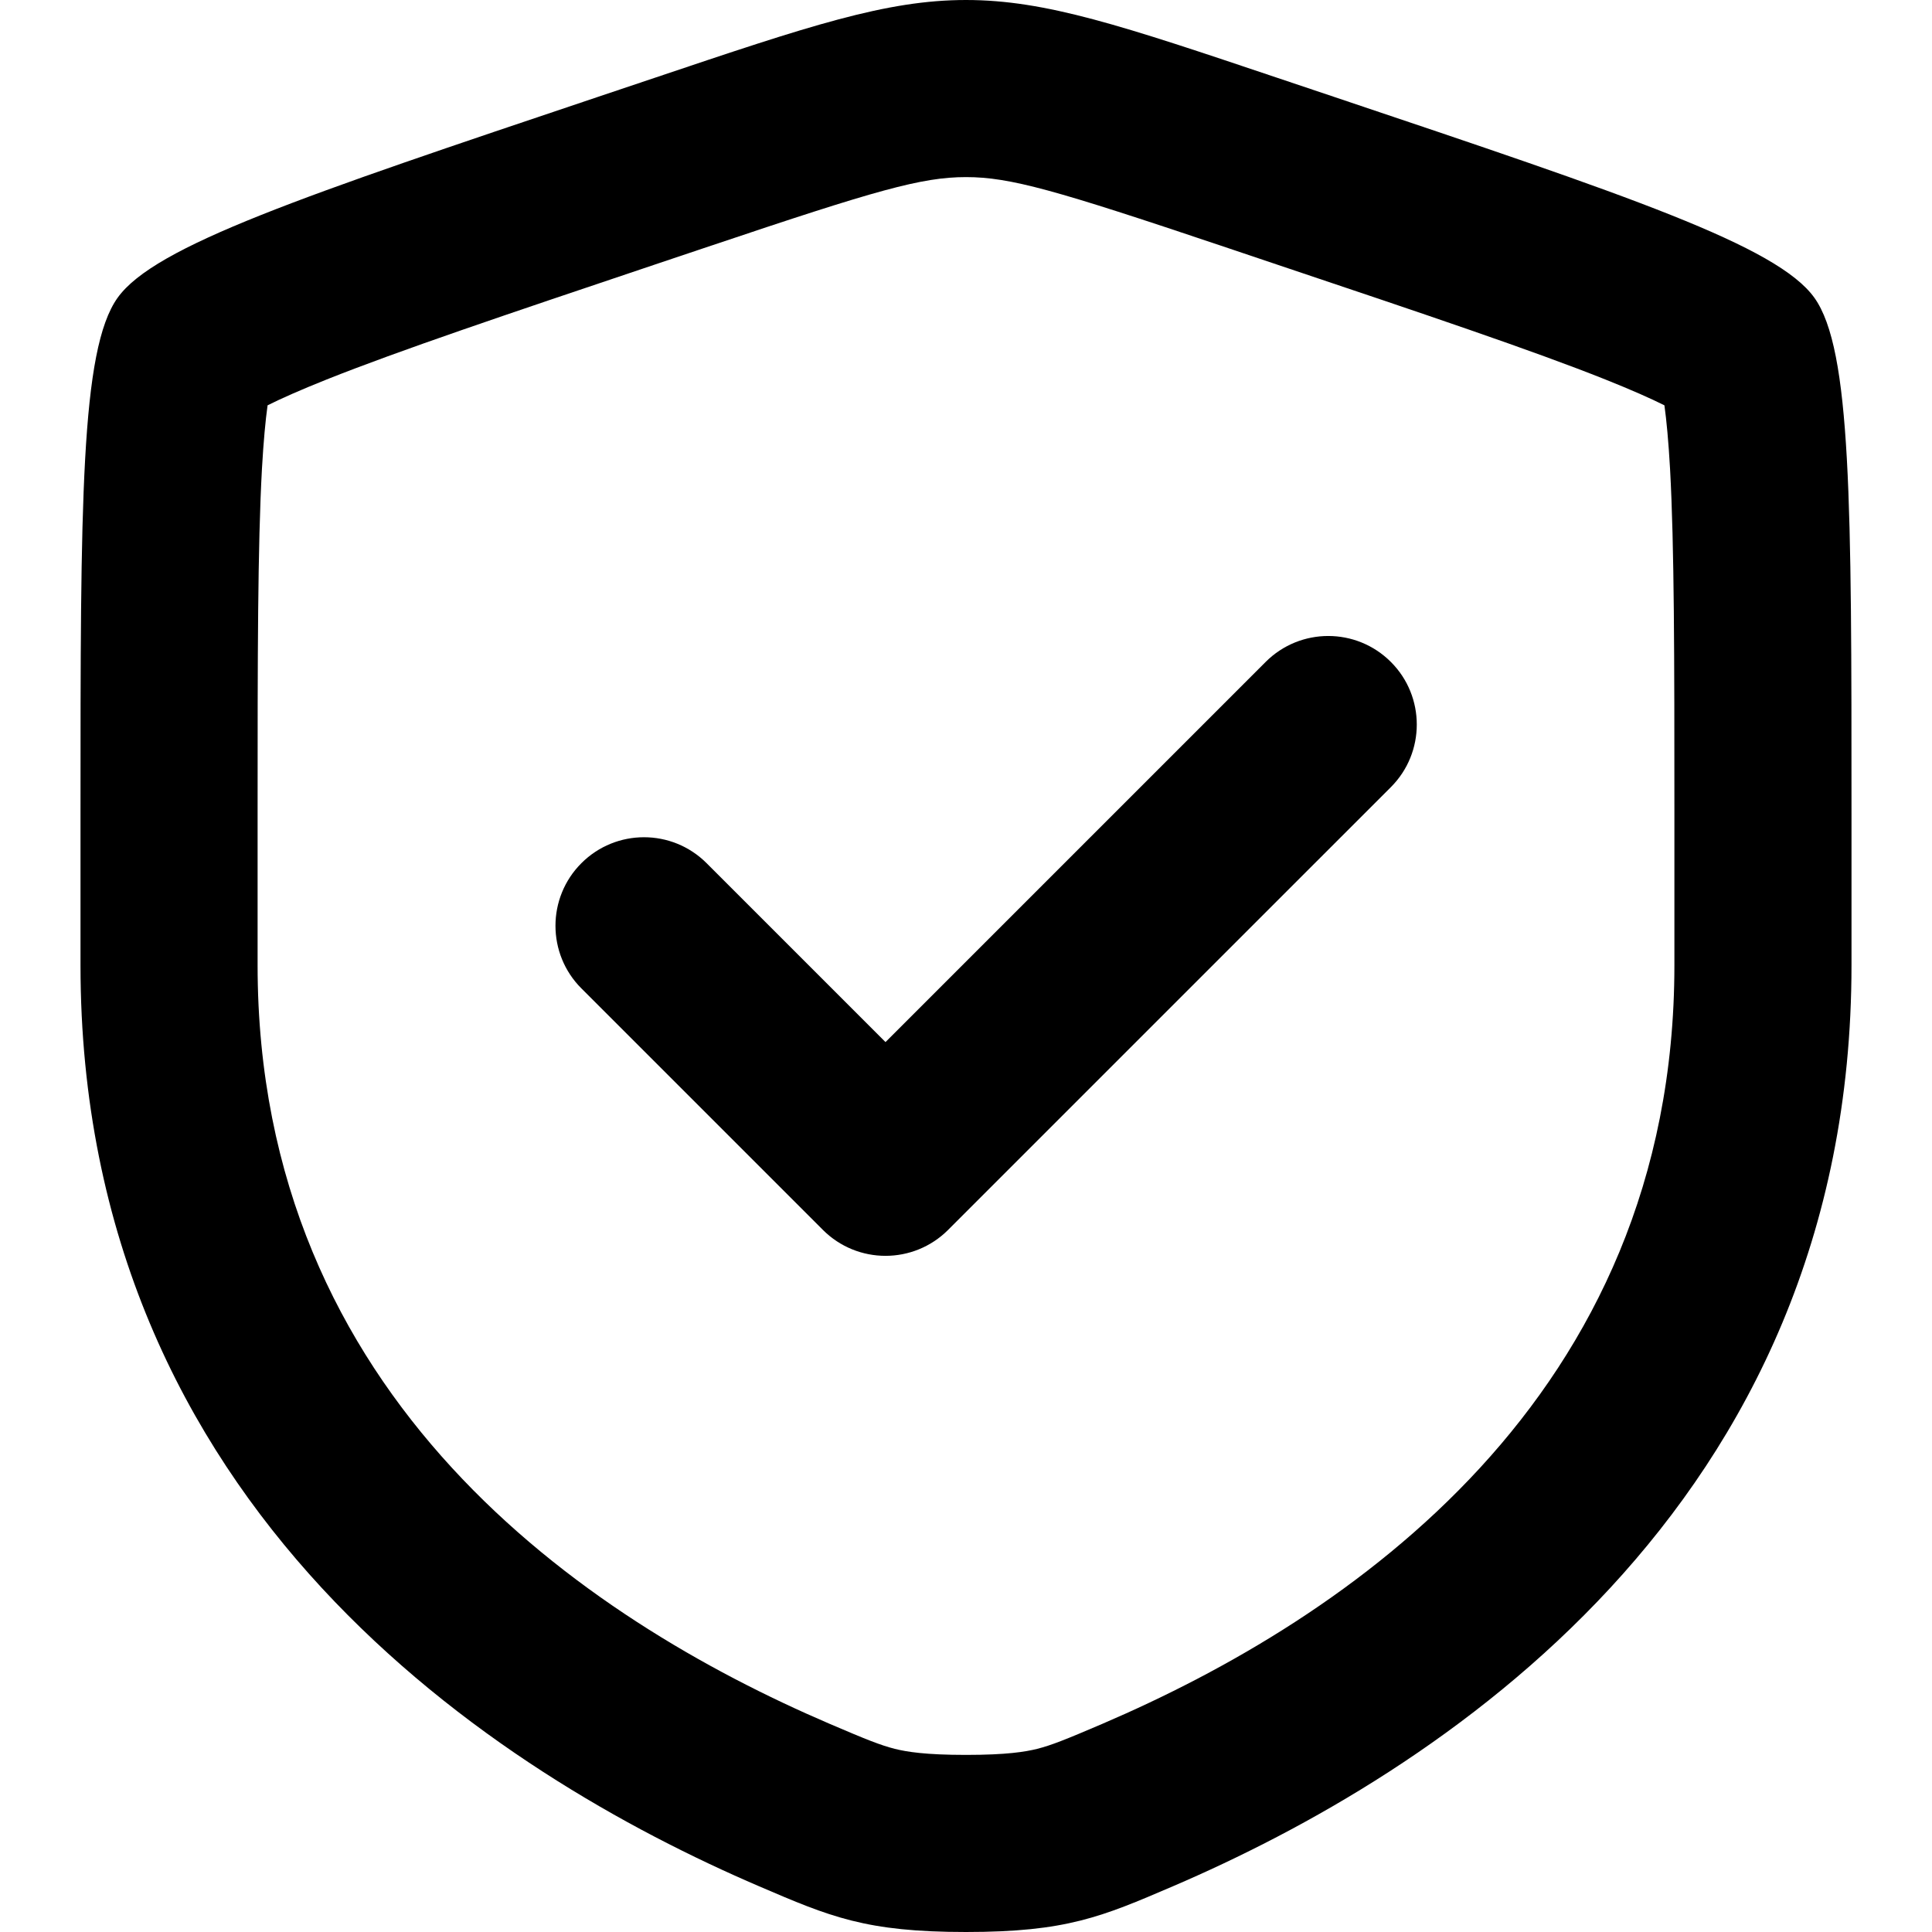 <svg width="24" height="24" viewBox="0 0 24 24" fill="none" xmlns="http://www.w3.org/2000/svg">
<path fill-rule="evenodd" clip-rule="evenodd" d="M8.136 3.286C6.271 3.913 4.964 4.353 4.058 4.714C3.73 4.845 3.492 4.951 3.324 5.035C3.298 5.22 3.274 5.476 3.254 5.824C3.201 6.788 3.2 8.153 3.2 10.1V11.99C3.2 17.375 7.267 20.11 10.299 21.411C10.301 21.412 10.304 21.413 10.306 21.414C10.772 21.614 10.94 21.68 11.116 21.725C11.262 21.761 11.491 21.8 12 21.8C12.509 21.8 12.738 21.761 12.884 21.725C13.061 21.68 13.229 21.613 13.699 21.412L13.701 21.411C16.733 20.11 20.8 17.375 20.8 11.99V10.1C20.8 8.153 20.799 6.788 20.746 5.824C20.726 5.476 20.702 5.22 20.676 5.035C20.508 4.951 20.27 4.845 19.942 4.714C19.036 4.353 17.729 3.913 15.865 3.287L15.164 3.051C13.113 2.362 12.549 2.2 12 2.2C11.451 2.2 10.888 2.361 8.837 3.051L8.836 3.051L8.139 3.285L8.136 3.286ZM7.435 1.201L8.135 0.966C10.05 0.322 11.008 0 12 0C12.992 0 13.949 0.322 15.865 0.966L16.565 1.201C20.24 2.436 22.077 3.053 22.539 3.699C23 4.344 23 6.263 23 10.1V11.99C23 18.755 17.819 22.039 14.568 23.433C13.687 23.811 13.246 24 12 24C10.754 24 10.313 23.811 9.432 23.433C6.181 22.039 1 18.755 1 11.99V10.1C1 6.263 1 4.344 1.461 3.699C1.923 3.053 3.76 2.436 7.435 1.201Z" fill="black"/>
<path fill-rule="evenodd" clip-rule="evenodd" d="M17.278 8.223C17.707 8.652 17.707 9.349 17.278 9.778L11.778 15.278C11.348 15.708 10.652 15.708 10.222 15.278L7.222 12.278C6.793 11.849 6.793 11.152 7.222 10.723C7.652 10.293 8.348 10.293 8.778 10.723L11 12.945L15.722 8.223C16.152 7.793 16.848 7.793 17.278 8.223Z" fill="black"/>
</svg>

